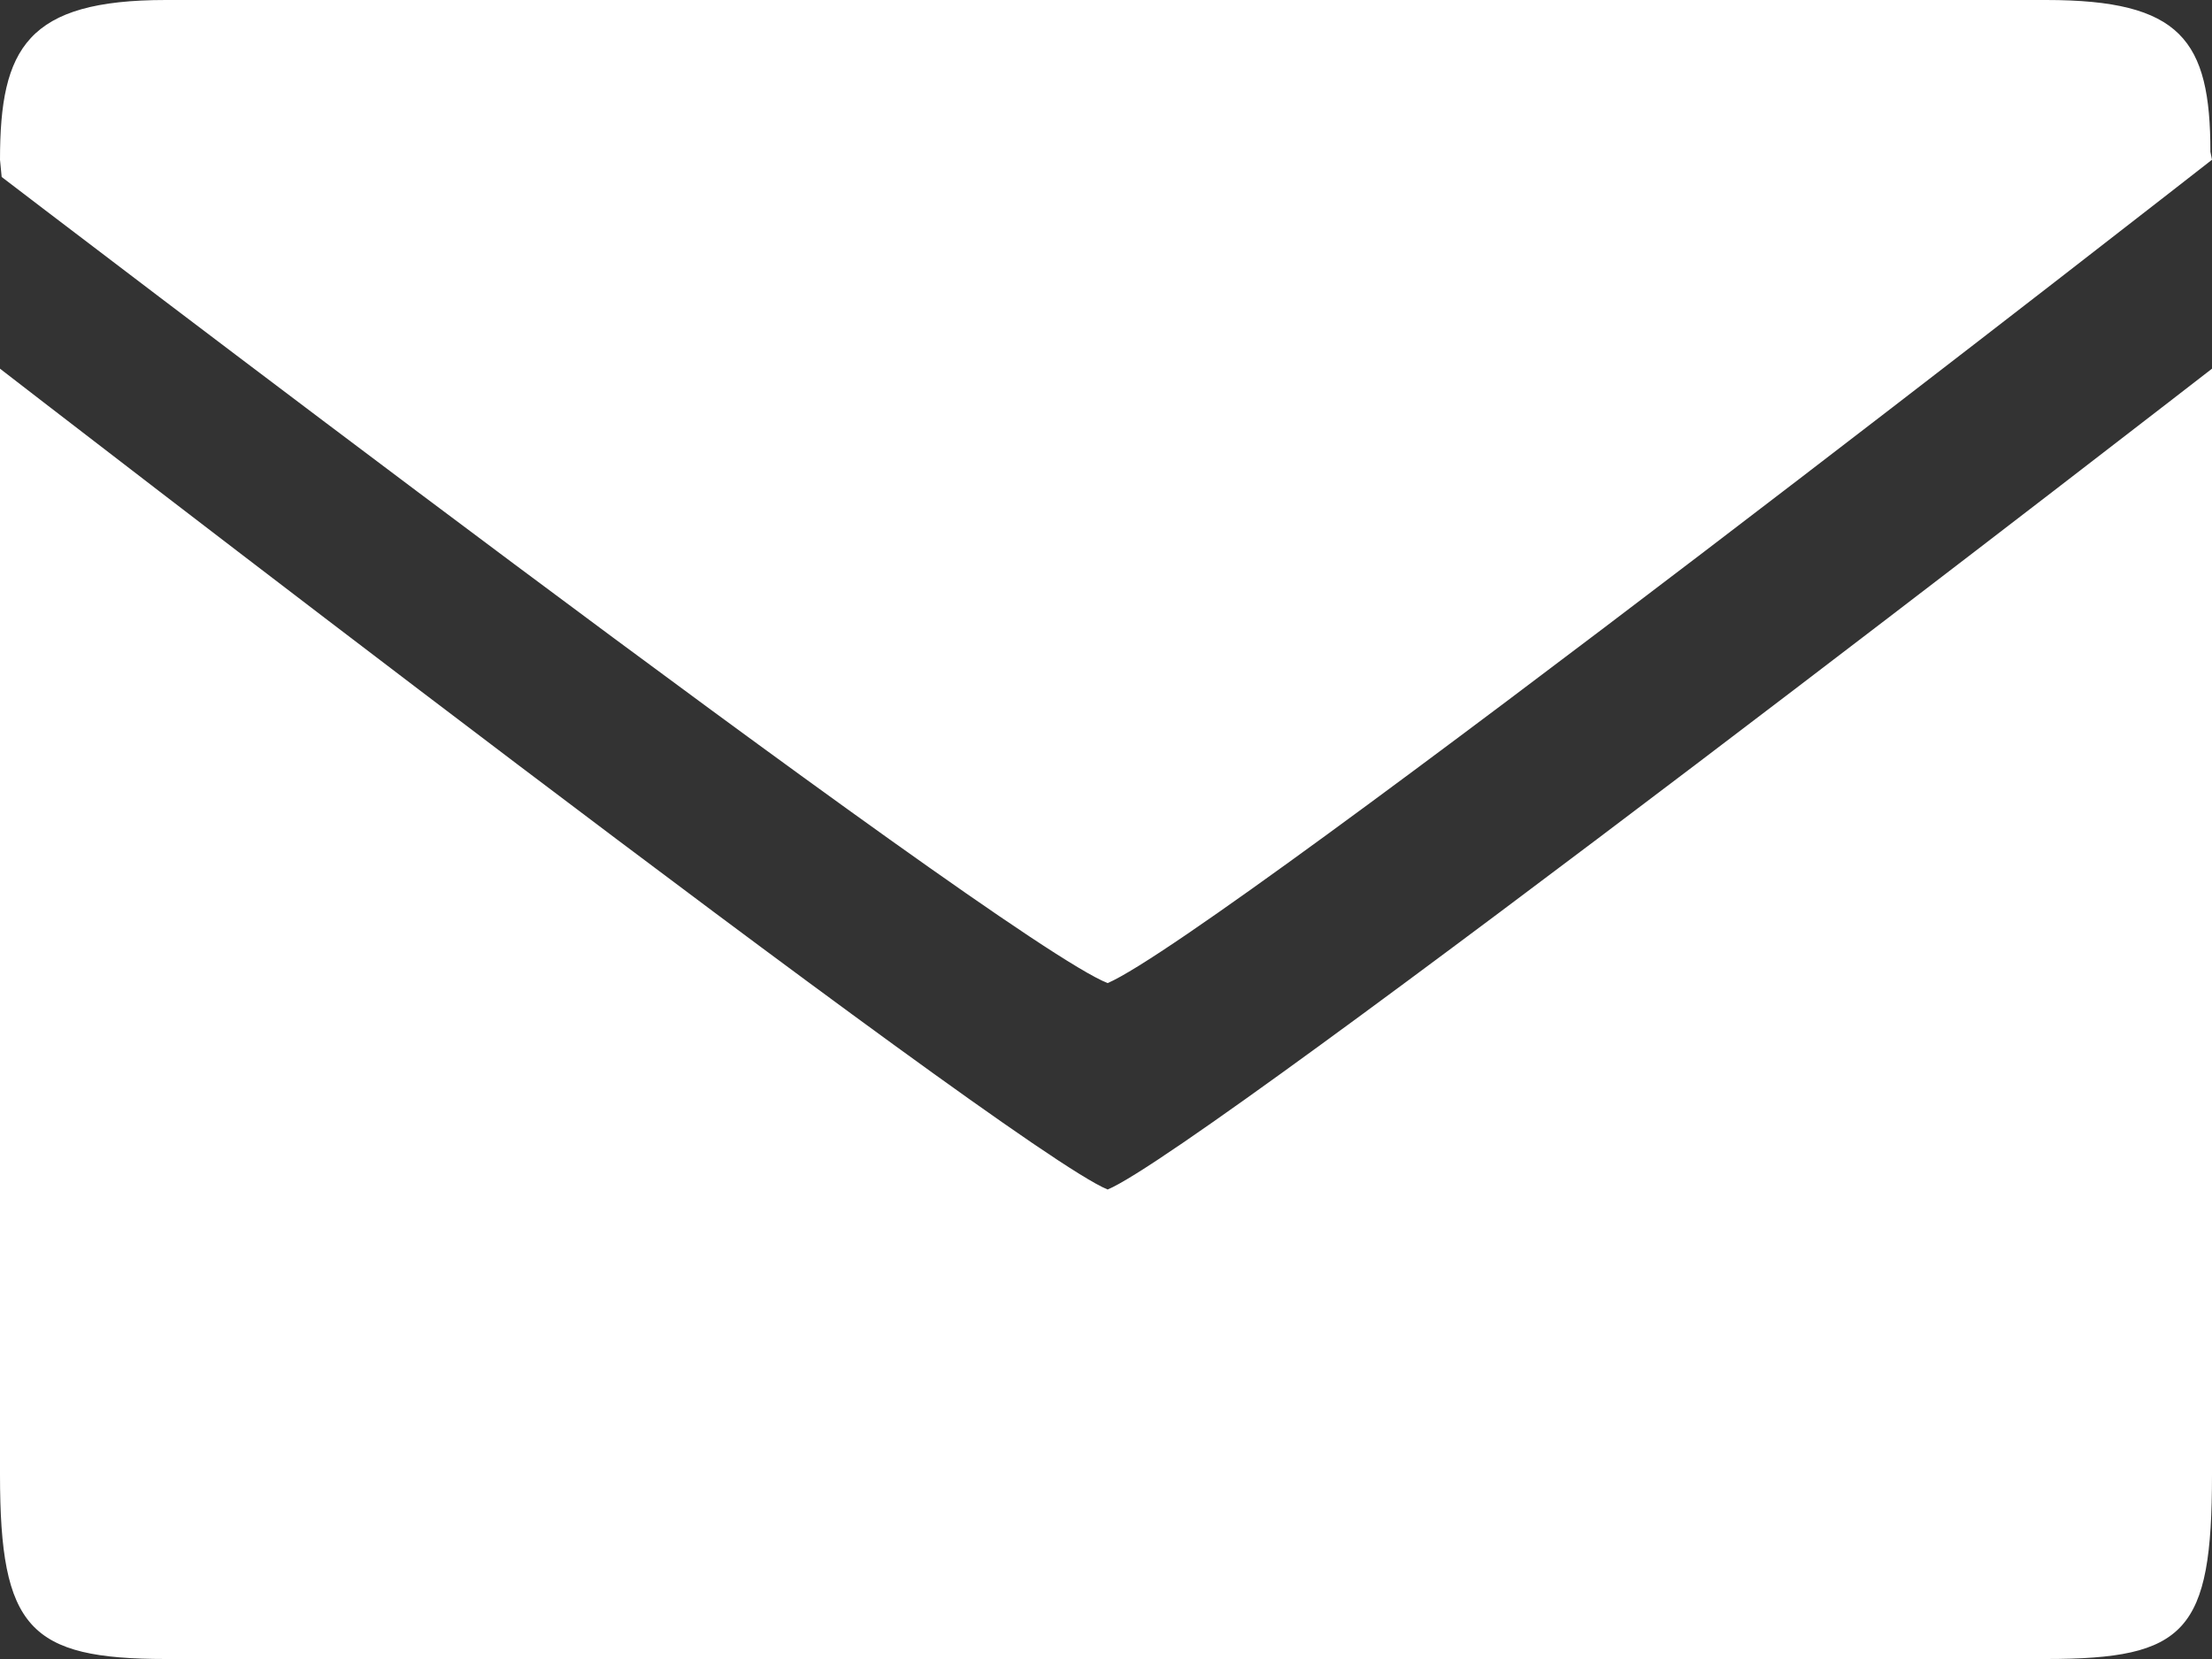 <?xml version="1.0" encoding="UTF-8"?> <svg xmlns="http://www.w3.org/2000/svg" width="64" height="48" viewBox="0 0 64 48" fill="none"><rect x="0" y="0" width="64" height="48" fill="#333333" stroke="none"/> <path d="M64 42.667V10.667C64 10.667 34.88 33.244 32.048 34.416C29.264 33.298 0 10.667 0 10.667V42.667C0 47.111 0.848 48 4.8 48H59.2C63.246 48 64 47.22 64 42.667ZM63.954 4.393C63.954 1.156 63.104 0 59.2 0H4.8C0.784 0 0 1.387 0 4.622L0.048 5.12C0.048 5.12 28.958 27.236 32.048 28.444C35.312 27.04 64 4.622 64 4.622L63.954 4.393Z" fill="white"></path> </svg> 